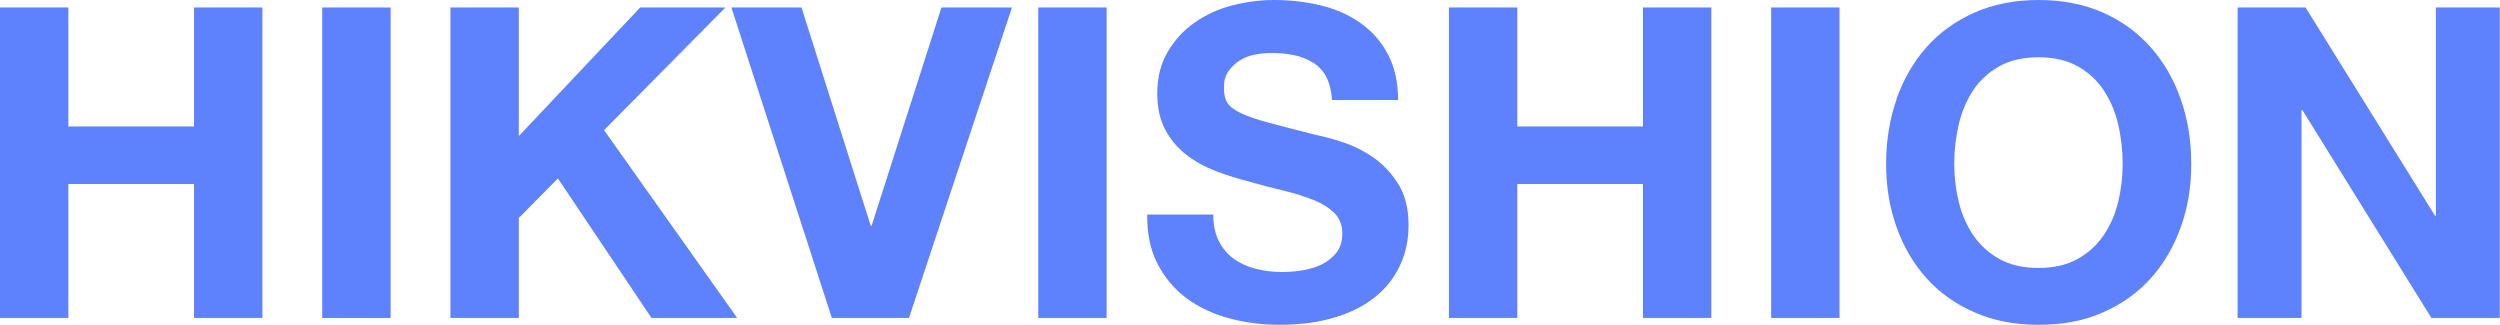 <?xml version="1.0" encoding="UTF-8"?>
<svg id="Layer_1" data-name="Layer 1" xmlns="http://www.w3.org/2000/svg" viewBox="0 0 117 15.23">
  <defs>
    <style>
      .cls-1 {
        fill: #5e81fe;
      }
    </style>
  </defs>
  <path class="cls-1" d="M3.2,.35V5.92h5.88V.35h3.2V14.88h-3.2v-6.27H3.2v6.27H0V.35H3.2Z"/>
  <path class="cls-1" d="M18.28,.35V14.88h-3.2V.35h3.2Z"/>
  <path class="cls-1" d="M24.28,.35V6.37L29.96,.35h3.99l-5.68,5.74,6.23,8.79h-4.01l-4.38-6.53-1.83,1.85v4.68h-3.2V.35h3.2Z"/>
  <path class="cls-1" d="M38.93,14.88L34.23,.35h3.28l3.24,10.22h.04L44.06,.35h3.3l-4.82,14.53h-3.6Z"/>
  <path class="cls-1" d="M51.79,.35V14.88h-3.2V.35h3.2Z"/>
  <path class="cls-1" d="M57.04,11.29c.18,.34,.41,.61,.7,.82,.29,.21,.63,.37,1.03,.47s.8,.15,1.22,.15c.28,0,.59-.02,.92-.07,.33-.05,.63-.14,.92-.27,.28-.14,.52-.32,.71-.56,.19-.24,.28-.54,.28-.91,0-.39-.13-.71-.38-.96-.25-.24-.58-.45-.99-.61-.41-.16-.87-.31-1.38-.43s-1.04-.26-1.57-.41c-.54-.14-1.07-.3-1.59-.5s-.98-.45-1.38-.76-.74-.7-.99-1.17c-.25-.47-.38-1.03-.38-1.7,0-.75,.16-1.39,.48-1.94,.32-.55,.74-1.01,1.25-1.37s1.1-.64,1.75-.81C58.31,.09,58.96,0,59.61,0,60.37,0,61.1,.08,61.8,.25c.7,.17,1.32,.44,1.86,.82,.54,.38,.97,.86,1.29,1.46s.48,1.31,.48,2.15h-3.09c-.03-.43-.12-.79-.27-1.08s-.36-.51-.62-.67c-.26-.16-.55-.28-.89-.35-.33-.07-.7-.1-1.09-.1-.26,0-.52,.03-.77,.08-.26,.05-.49,.15-.7,.28-.21,.14-.38,.31-.52,.51-.14,.2-.2,.46-.2,.77,0,.28,.05,.52,.16,.69s.32,.34,.64,.49c.32,.15,.76,.3,1.32,.45,.56,.15,1.3,.34,2.21,.57,.27,.05,.65,.15,1.13,.3s.96,.37,1.43,.68c.48,.31,.89,.73,1.23,1.25,.35,.52,.52,1.19,.52,2,0,.67-.13,1.28-.39,1.85-.26,.57-.64,1.06-1.15,1.48s-1.14,.74-1.89,.97-1.62,.35-2.62,.35c-.8,0-1.58-.1-2.33-.3-.75-.2-1.42-.51-1.99-.93-.58-.42-1.03-.96-1.37-1.61-.34-.65-.5-1.42-.49-2.32h3.09c0,.49,.09,.9,.26,1.24Z"/>
  <path class="cls-1" d="M71.01,.35V5.92h5.88V.35h3.2V14.88h-3.2v-6.27h-5.88v6.27h-3.2V.35h3.2Z"/>
  <path class="cls-1" d="M86.09,.35V14.88h-3.2V.35h3.2Z"/>
  <path class="cls-1" d="M88.75,4.65c.33-.93,.79-1.74,1.4-2.43,.61-.69,1.36-1.23,2.25-1.63C93.29,.2,94.29,0,95.41,0s2.13,.2,3.01,.59c.88,.39,1.63,.94,2.24,1.63s1.08,1.5,1.4,2.43c.33,.93,.49,1.94,.49,3.02s-.16,2.05-.49,2.96c-.33,.92-.79,1.71-1.4,2.39s-1.36,1.21-2.24,1.6c-.88,.39-1.89,.58-3.01,.58s-2.11-.19-3-.58c-.89-.39-1.64-.92-2.25-1.6-.61-.68-1.08-1.48-1.4-2.39-.33-.92-.49-1.9-.49-2.96s.16-2.09,.49-3.02Zm2.92,4.8c.14,.58,.37,1.1,.68,1.56,.31,.46,.72,.83,1.22,1.11,.5,.28,1.11,.42,1.83,.42s1.33-.14,1.83-.42c.5-.28,.91-.65,1.22-1.11,.31-.46,.54-.98,.68-1.56s.21-1.17,.21-1.78-.07-1.25-.21-1.85c-.14-.6-.37-1.13-.68-1.6-.31-.47-.72-.84-1.22-1.12s-1.11-.42-1.83-.42-1.33,.14-1.83,.42c-.5,.28-.91,.65-1.22,1.12-.31,.47-.54,1-.68,1.6-.14,.6-.21,1.21-.21,1.85s.07,1.2,.21,1.78Z"/>
  <path class="cls-1" d="M107.9,.35l6.06,9.75h.04V.35h2.99V14.88h-3.2l-6.04-9.73h-.04V14.88h-2.99V.35h3.17Z"/>
</svg>